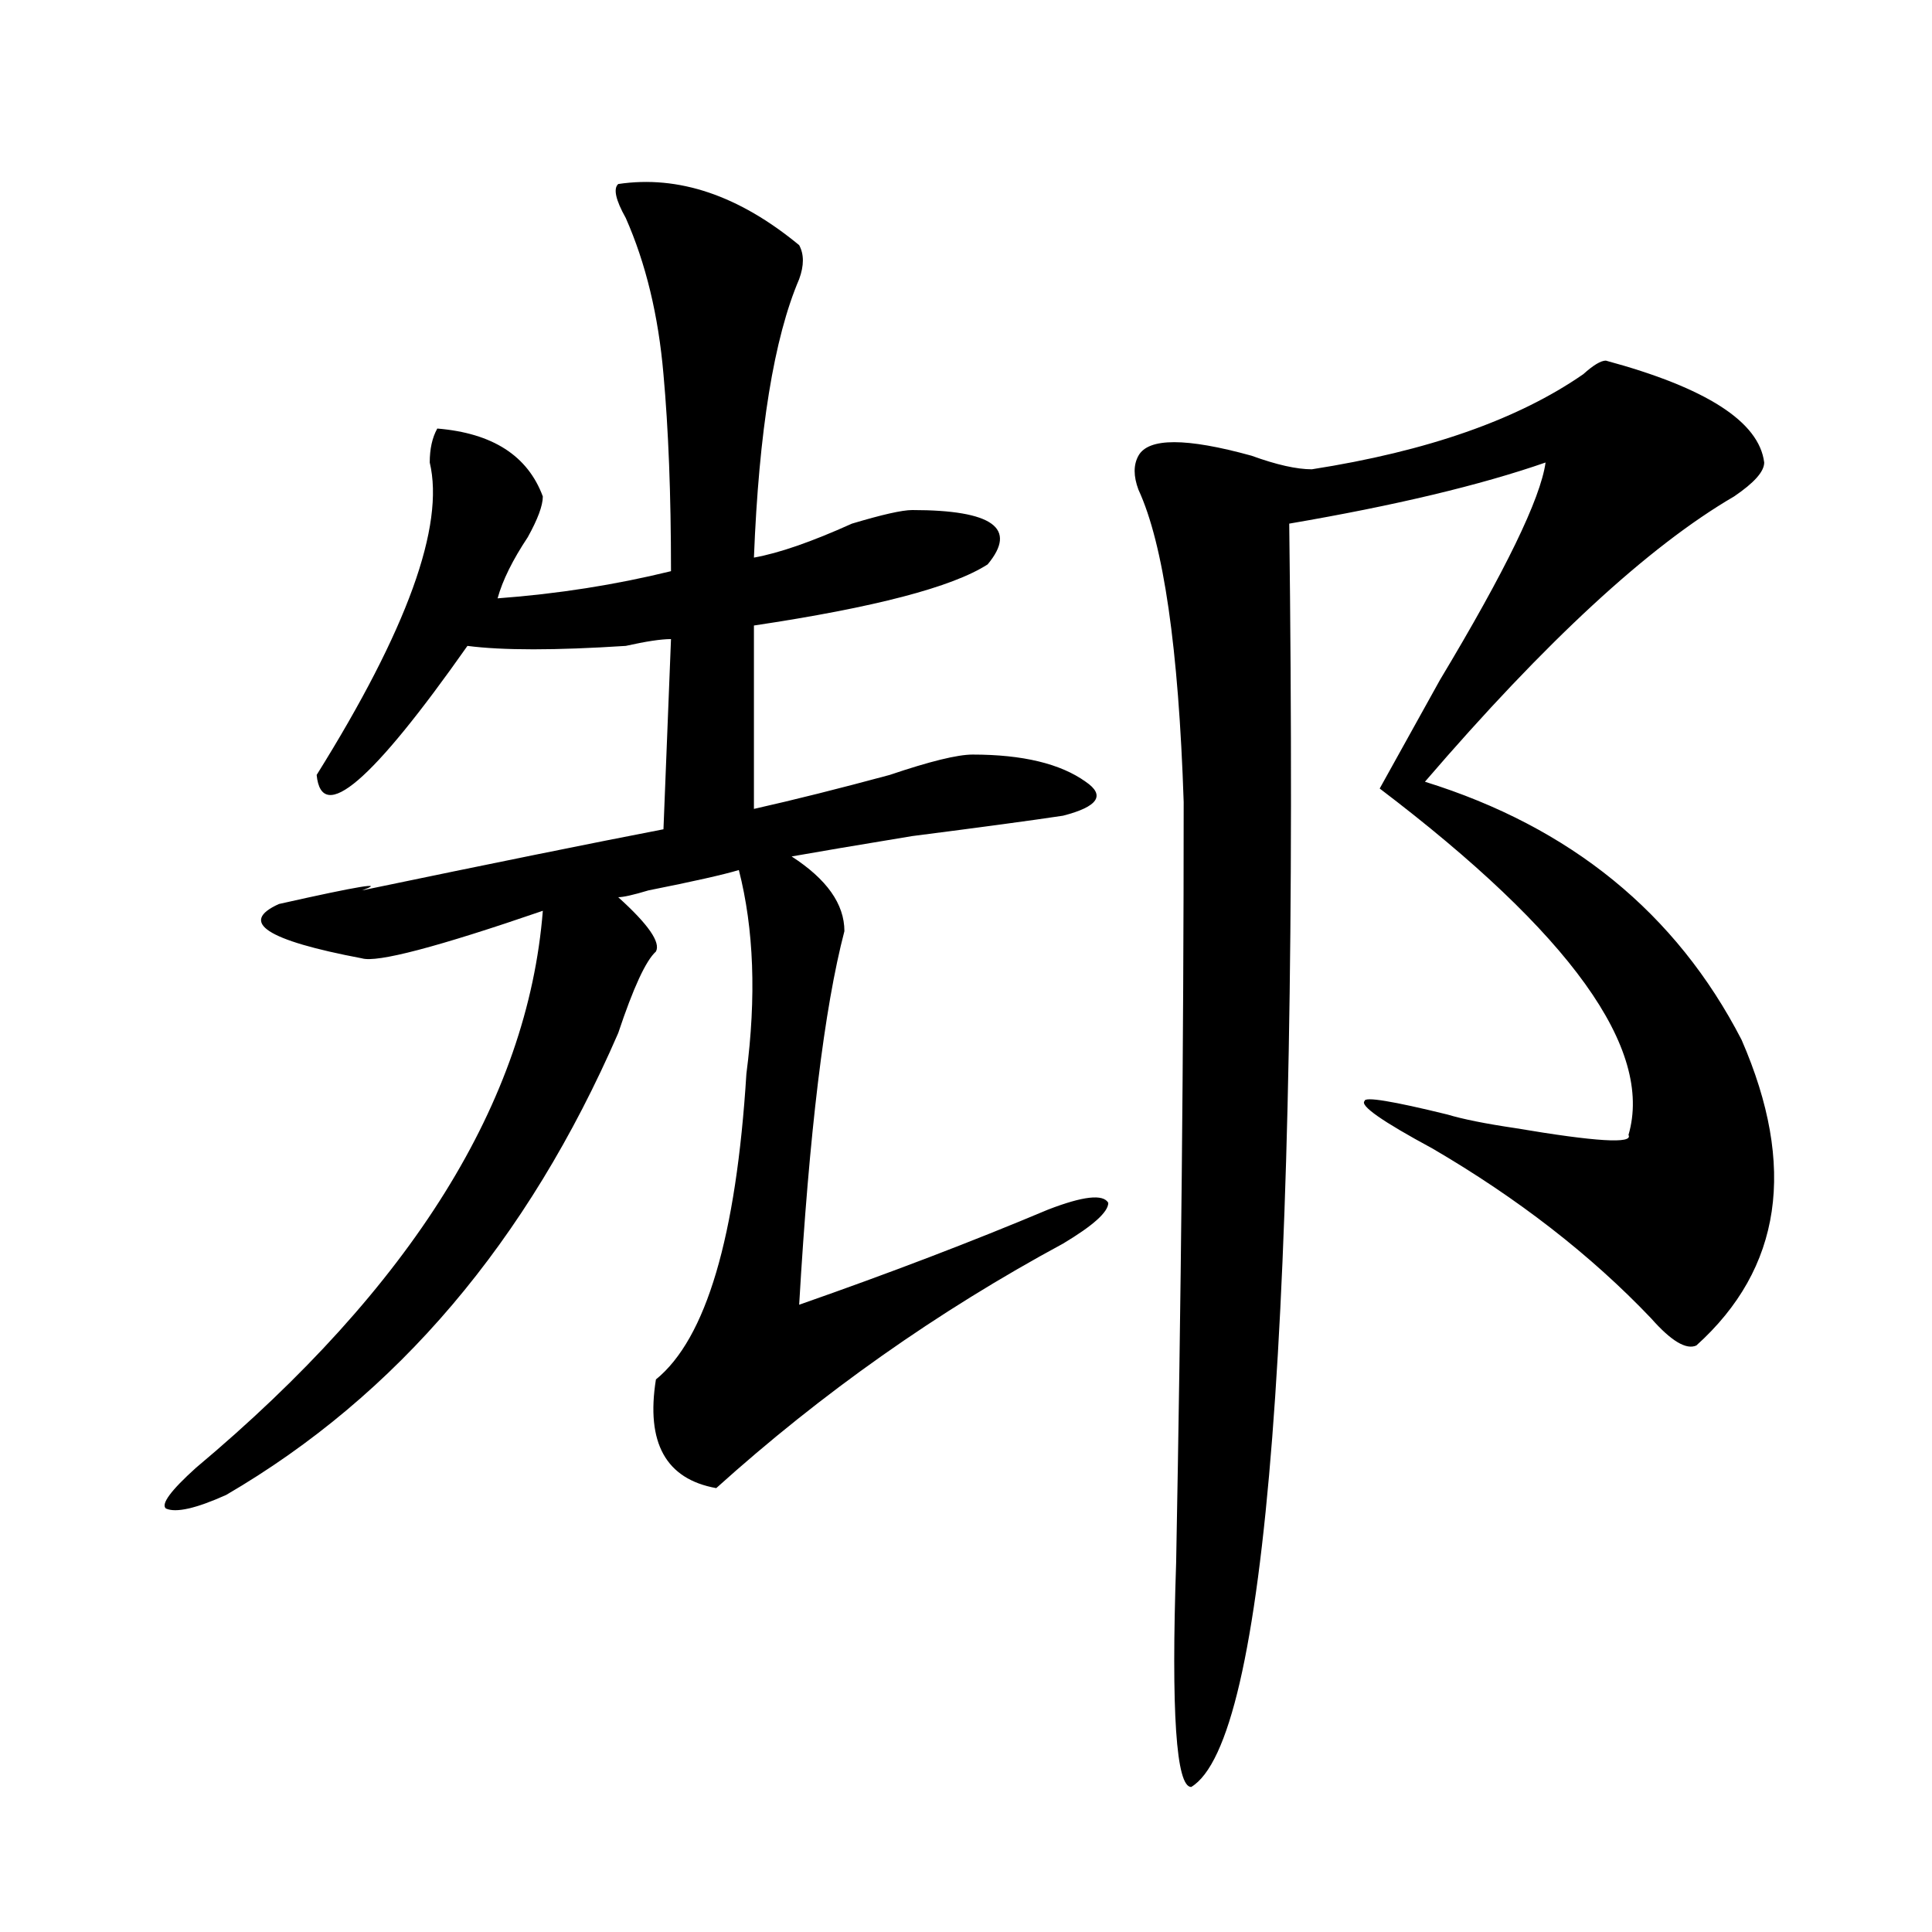 <?xml version="1.0" encoding="utf-8"?>
<!-- Generator: Adobe Illustrator 16.0.0, SVG Export Plug-In . SVG Version: 6.00 Build 0)  -->
<!DOCTYPE svg PUBLIC "-//W3C//DTD SVG 1.1//EN" "http://www.w3.org/Graphics/SVG/1.1/DTD/svg11.dtd">
<svg version="1.1" id="图层_1" xmlns="http://www.w3.org/2000/svg" xmlns:xlink="http://www.w3.org/1999/xlink" x="0px" y="0px"
	 width="1000px" height="1000px" viewBox="0 0 1000 1000" enable-background="new 0 0 1000 1000" xml:space="preserve">
<path d="M409.747,443.297c18.17,11.755,27.316,24.609,27.316,38.672c-10.427,39.88-18.231,104.315-23.414,193.359
	c46.828-16.37,89.754-32.794,128.777-49.219c18.17-7.031,28.597-8.185,31.219-3.516c0,4.724-7.805,11.755-23.414,21.094
	c-65.059,35.156-124.875,77.344-179.508,126.563c-26.036-4.669-36.463-23.401-31.219-56.25
	c25.975-21.094,41.584-73.828,46.828-158.203c5.183-39.825,3.902-74.981-3.902-105.469c-7.805,2.362-23.414,5.878-46.828,10.547
	c-7.805,2.362-13.049,3.516-15.609,3.516c15.609,14.063,22.073,23.456,19.512,28.125c-5.244,4.724-11.707,18.786-19.512,42.188
	c-46.828,107.831-114.51,187.536-202.922,239.063c-15.609,7.031-26.036,9.394-31.219,7.031c-2.622-2.308,2.561-9.339,15.609-21.094
	c111.826-93.714,171.703-189.844,179.508-288.281c-54.633,18.786-85.852,26.972-93.656,24.609
	c-49.45-9.339-63.779-18.731-42.926-28.125c41.584-9.339,55.913-11.7,42.926-7.031c67.62-14.063,119.631-24.609,156.094-31.641
	l3.902-98.438c-5.244,0-13.049,1.208-23.414,3.516c-36.463,2.362-63.779,2.362-81.949,0c-49.45,70.313-75.486,92.614-78.047,66.797
	c46.828-74.981,66.34-128.87,58.535-161.719c0-7.031,1.281-12.854,3.902-17.578c28.597,2.362,46.828,14.063,54.633,35.156
	c0,4.724-2.622,11.755-7.805,21.094c-7.805,11.755-13.049,22.302-15.609,31.641c31.219-2.308,61.096-7.031,89.754-14.063
	c0-39.825-1.342-73.828-3.902-101.953c-2.622-30.433-9.146-57.404-19.512-80.859c-5.244-9.339-6.524-15.216-3.902-17.578
	c31.219-4.669,62.438,5.877,93.656,31.641c2.561,4.724,2.561,10.547,0,17.578c-13.049,30.487-20.853,78.552-23.414,144.141
	c12.988-2.308,29.877-8.185,50.73-17.578c15.609-4.669,25.975-7.031,31.219-7.031c41.584,0,54.633,9.394,39.023,28.125
	c-18.231,11.755-58.535,22.302-120.973,31.641v94.922c20.792-4.669,44.206-10.547,70.242-17.578
	c20.792-7.031,35.121-10.547,42.926-10.547c25.975,0,45.487,4.724,58.535,14.063c10.365,7.031,6.463,12.909-11.707,17.578
	c-15.609,2.362-41.645,5.878-78.047,10.547C443.526,437.474,422.734,440.989,409.747,443.297z M831.2,186.656
	c52.011,14.063,79.328,31.641,81.949,52.734c0,4.724-5.244,10.547-15.609,17.578c-44.267,25.817-97.559,75.036-159.996,147.656
	c75.425,23.456,130.058,68.005,163.898,133.594c28.597,65.644,20.792,118.378-23.414,158.203
	c-5.244,2.362-13.049-2.308-23.414-14.063c-31.219-32.794-68.962-62.073-113.168-87.891c-26.036-14.063-37.743-22.247-35.121-24.609
	c0-2.308,14.268,0,42.926,7.031c7.805,2.362,19.512,4.724,35.121,7.031c41.584,7.031,61.096,8.239,58.535,3.516
	c12.988-44.495-29.938-104.261-128.777-179.297c5.183-9.339,15.609-28.125,31.219-56.25c33.78-56.25,52.011-93.714,54.633-112.5
	c-33.841,11.755-78.047,22.302-132.68,31.641c5.183,412.536-11.707,630.45-50.73,653.906c-7.805,0-10.427-38.672-7.805-116.016
	c2.561-135.901,3.902-267.188,3.902-393.75c-2.622-79.651-10.427-133.594-23.414-161.719c-2.622-7.031-2.622-12.854,0-17.578
	c5.183-9.339,24.695-9.339,58.535,0c12.988,4.724,23.414,7.031,31.219,7.031c59.816-9.339,106.644-25.763,140.484-49.219
	C824.676,189.019,828.578,186.656,831.2,186.656z"/>
</svg>
